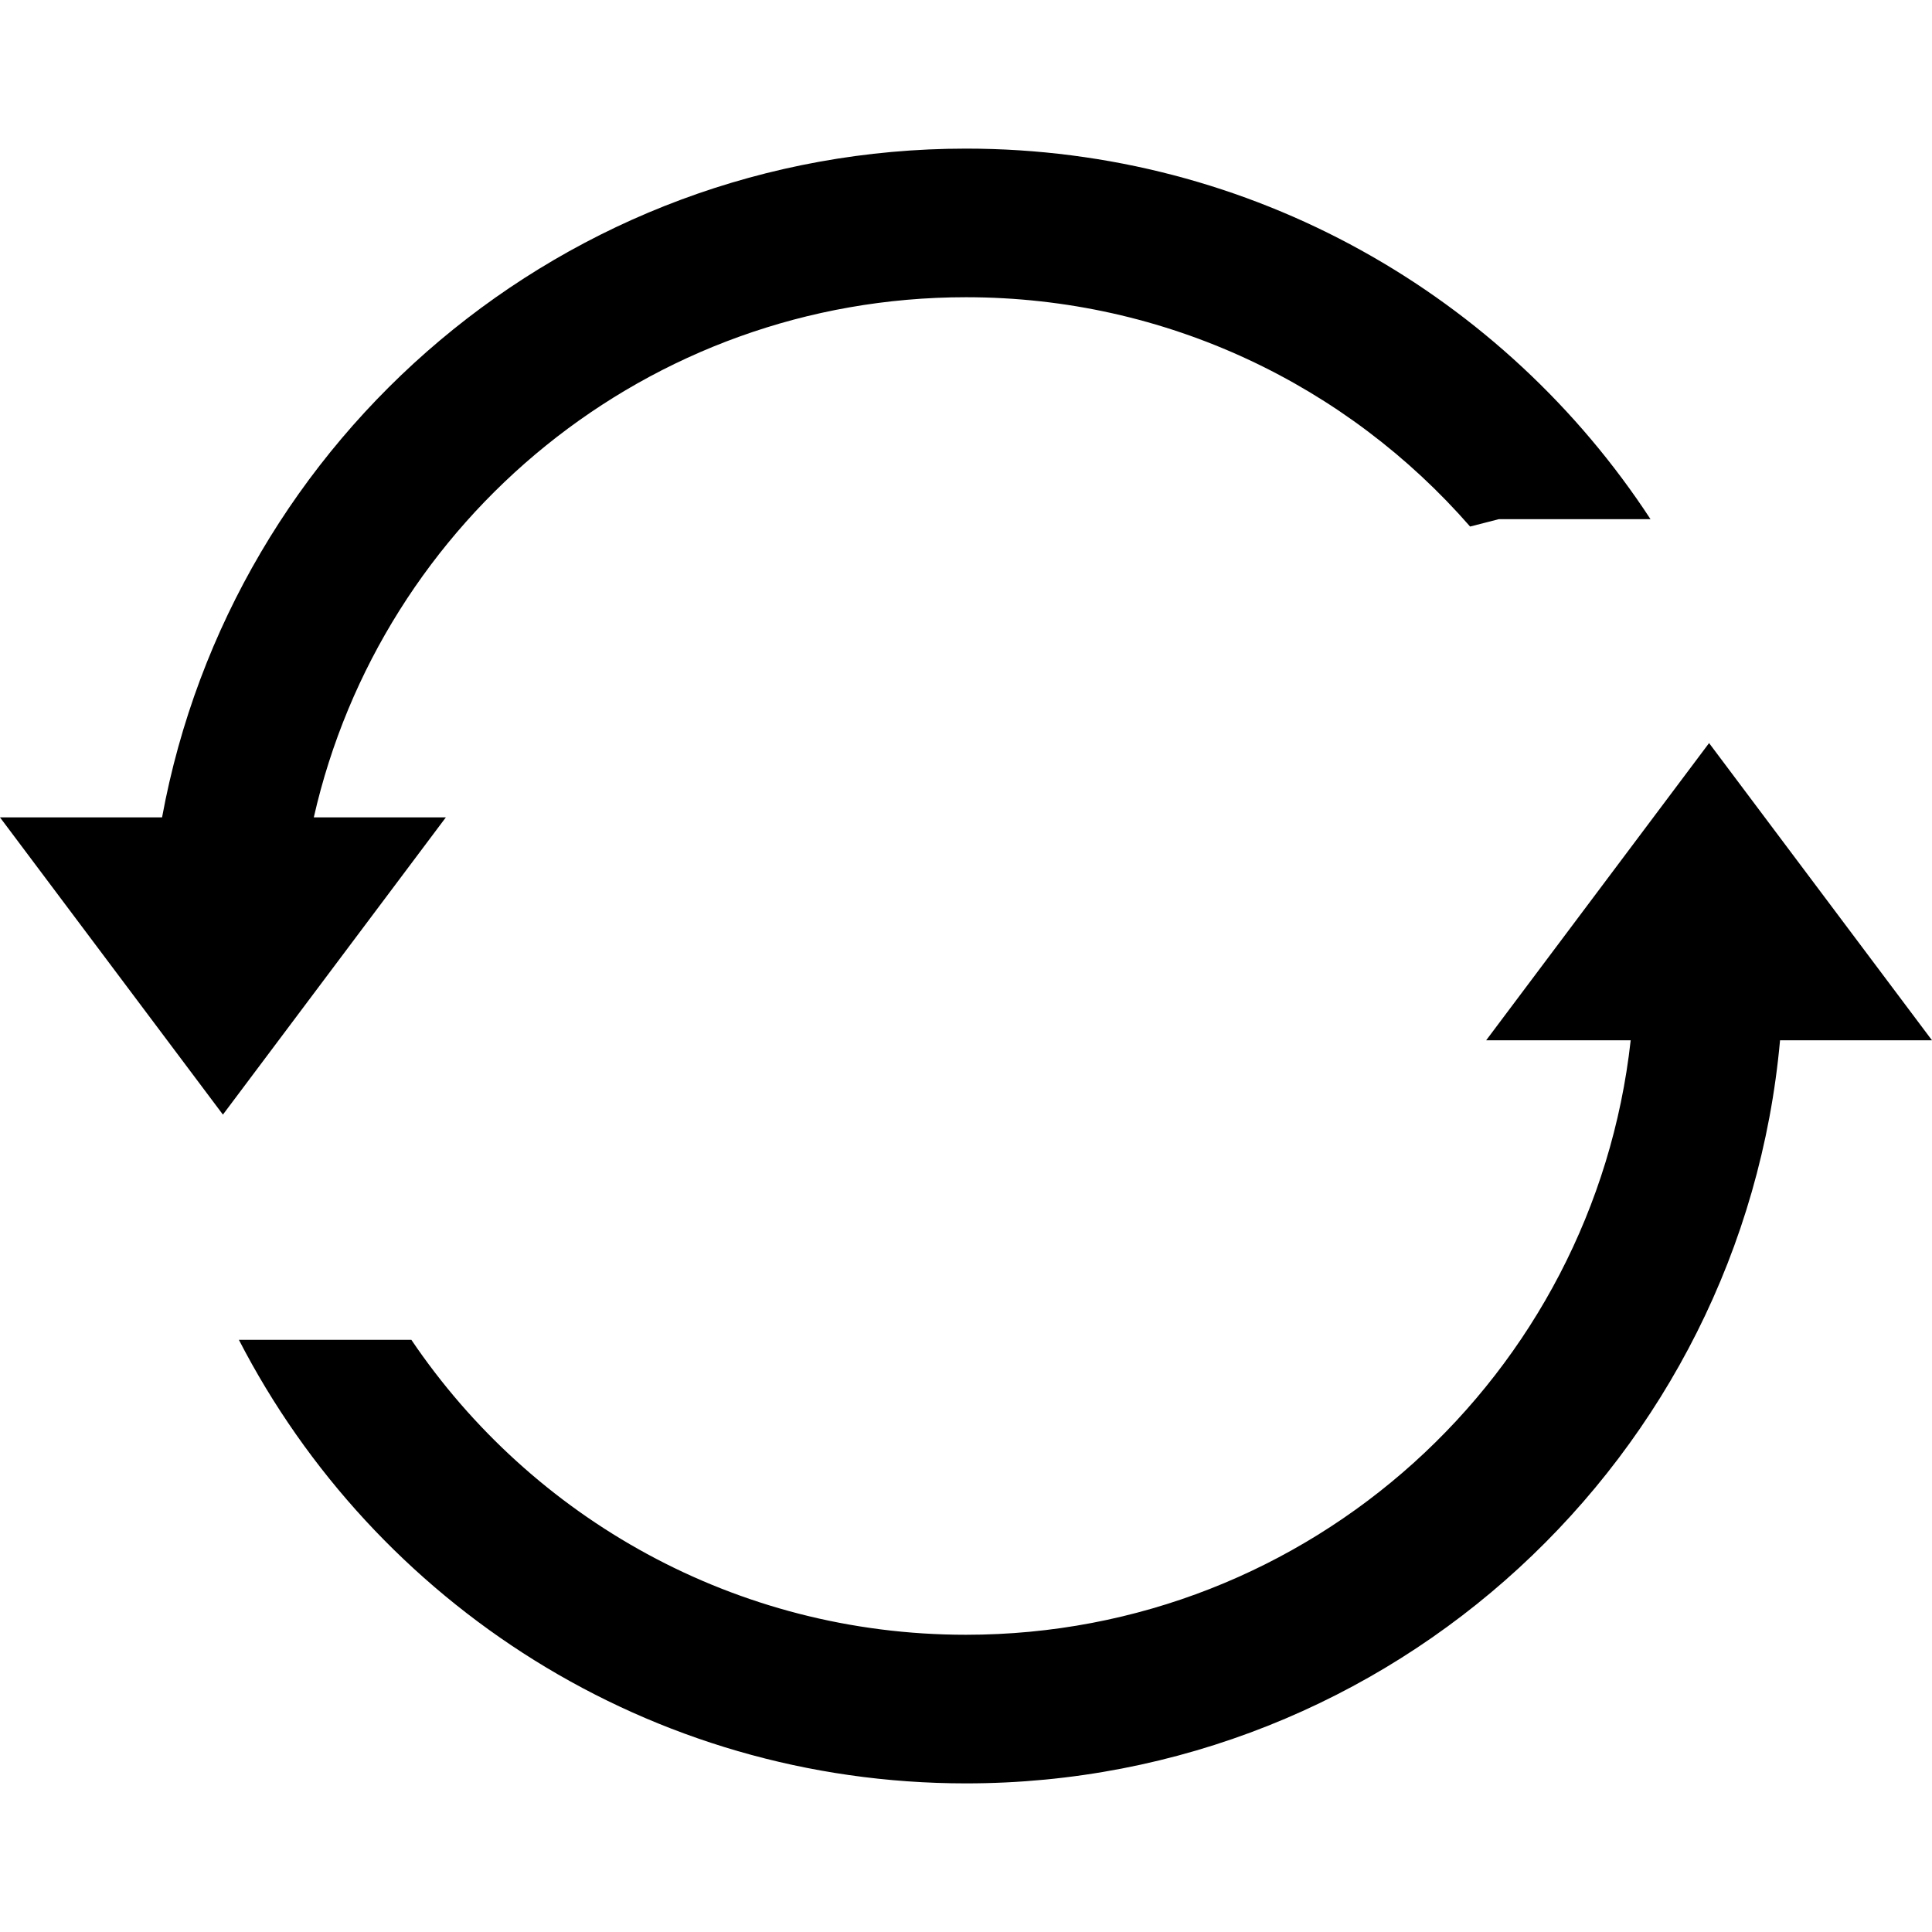 <?xml version="1.0" encoding="iso-8859-1"?>
<!-- Generator: Adobe Illustrator 16.0.0, SVG Export Plug-In . SVG Version: 6.00 Build 0)  -->
<!DOCTYPE svg PUBLIC "-//W3C//DTD SVG 1.1//EN" "http://www.w3.org/Graphics/SVG/1.1/DTD/svg11.dtd">
<svg version="1.1" id="Capa_1" xmlns="http://www.w3.org/2000/svg" xmlns:xlink="http://www.w3.org/1999/xlink" x="0px" y="0px"
	 width="612px" height="612px" viewBox="0 0 612 612" style="enable-background:new 0 0 612 612;" xml:space="preserve">
<g>
	<g>
		<path d="M306,517.846c-73.134,0-137.606-37.072-175.691-93.424H75.676C118.681,507.866,205.679,564.923,306,564.923
			c135.063,0,245.977-103.428,257.864-235.385H612l-70.615-94.153l-70.615,94.153h45.782
			C504.853,435.462,415.054,517.846,306,517.846z"/>
		<path d="M306,47.077c-126.919,0-232.513,91.329-254.663,211.846H0l70.615,94.154l70.616-94.154H99.403
			C120.799,164.581,205.185,94.154,306,94.154c63.719,0,120.847,28.128,159.685,72.64l9.086-2.33h48.065
			C476.606,93.777,396.765,47.077,306,47.077z"/>
	</g>
</g>
<g>
</g>
<g>
</g>
<g>
</g>
<g>
</g>
<g>
</g>
<g>
</g>
<g>
</g>
<g>
</g>
<g>
</g>
<g>
</g>
<g>
</g>
<g>
</g>
<g>
</g>
<g>
</g>
<g>
</g>
</svg>
